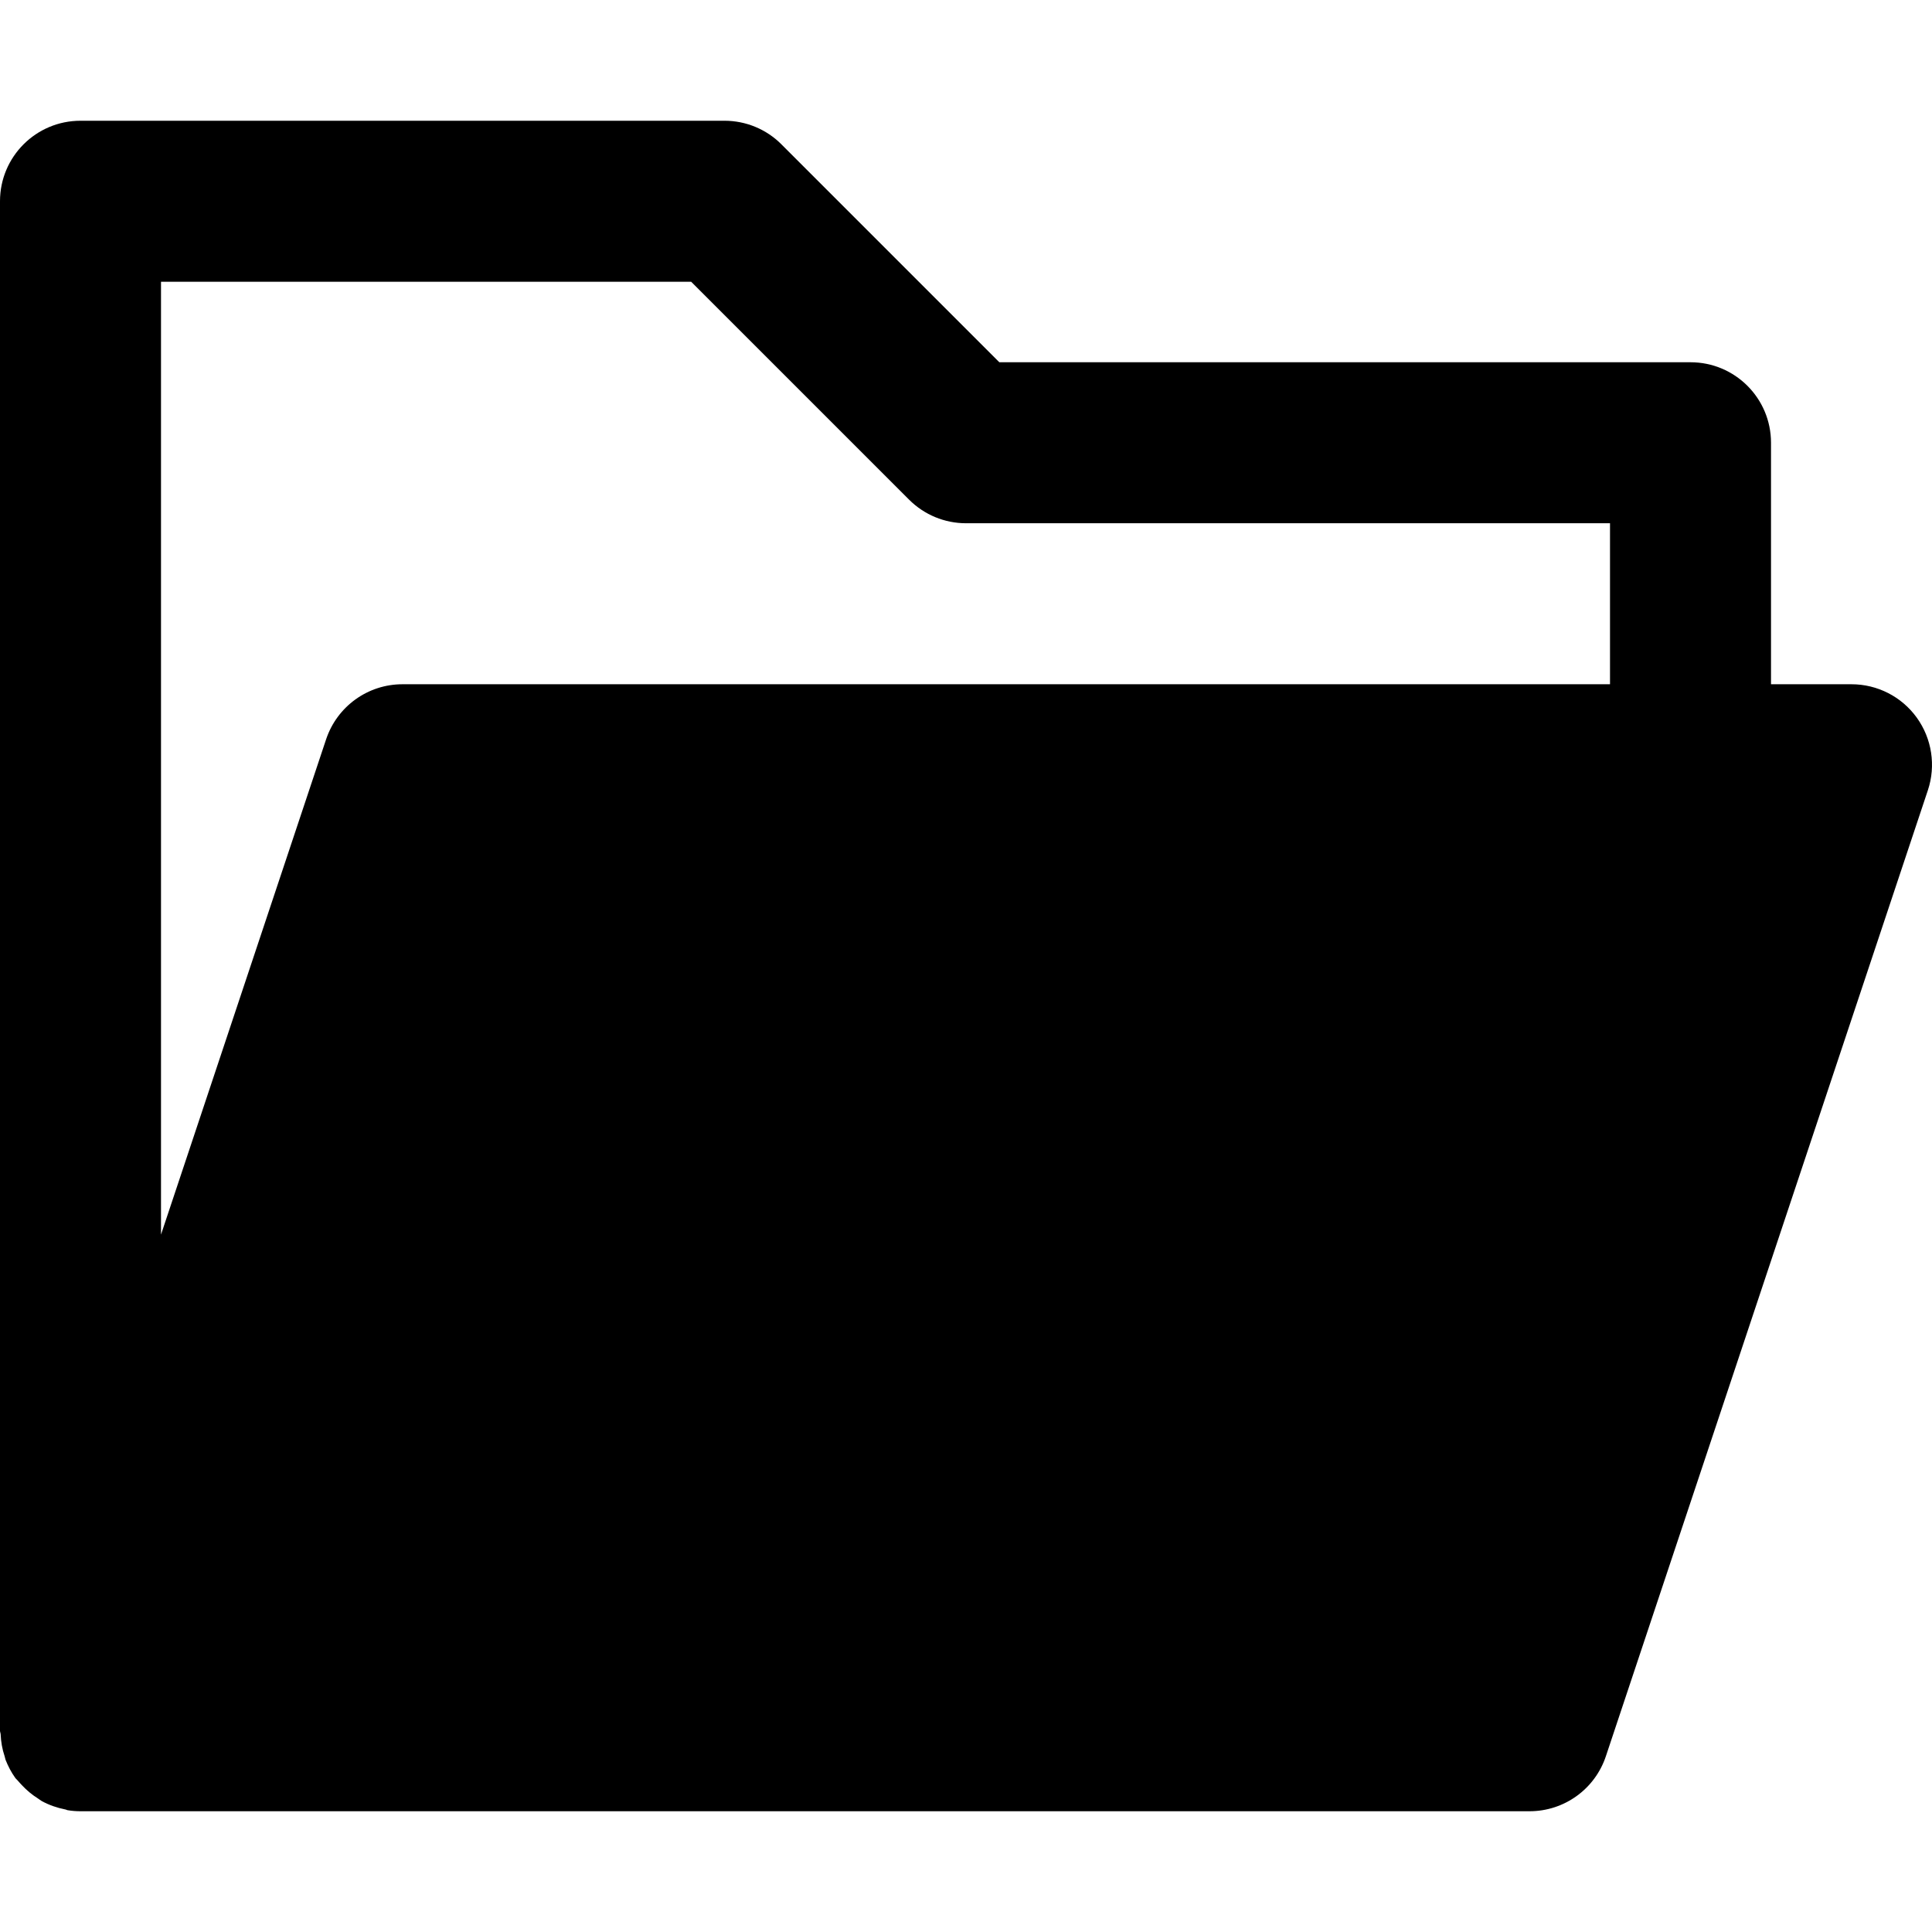 <?xml version="1.0" encoding="iso-8859-1"?>
<!-- Uploaded to: SVG Repo, www.svgrepo.com, Generator: SVG Repo Mixer Tools -->
<svg fill="#000000" height="800px" width="800px" version="1.1" id="Layer_1" xmlns="http://www.w3.org/2000/svg" xmlns:xlink="http://www.w3.org/1999/xlink" 
	 viewBox="0 0 511.998 511.998" xml:space="preserve">
<g>
	<g>
		<path d="M507.968,190.186c-4.011-5.568-10.453-8.853-17.301-8.853h-21.333v-64c0-11.797-9.557-21.333-21.333-21.333H264.832
			L207.083,38.25c-3.989-4.011-9.429-6.251-15.083-6.251H21.333C9.557,31.999,0,41.535,0,53.332v405.333
			c0,0.32,0.149,0.597,0.171,0.917c0.085,1.984,0.405,3.925,1.045,5.803c0.107,0.32,0.149,0.661,0.256,0.981
			c0.661,1.664,1.493,3.285,2.56,4.779c0.213,0.299,0.512,0.512,0.725,0.789c0.341,0.427,0.725,0.789,1.088,1.195
			c1.259,1.344,2.667,2.517,4.203,3.477c0.363,0.235,0.683,0.512,1.067,0.725c1.941,1.045,4.032,1.771,6.208,2.197
			c0.213,0.021,0.384,0.171,0.597,0.192c1.131,0.192,2.261,0.277,3.392,0.277h0.021h384c9.195,0,17.344-5.867,20.245-14.592
			l85.333-256C513.067,202.922,511.979,195.754,507.968,190.186z M426.667,181.332h-320c-9.195,0-17.323,5.867-20.245,14.592
			L42.667,327.188V74.666h140.501l57.749,57.749c4.011,4.011,9.429,6.251,15.083,6.251h170.667V181.332z"/>
	</g>
</g>
</svg>